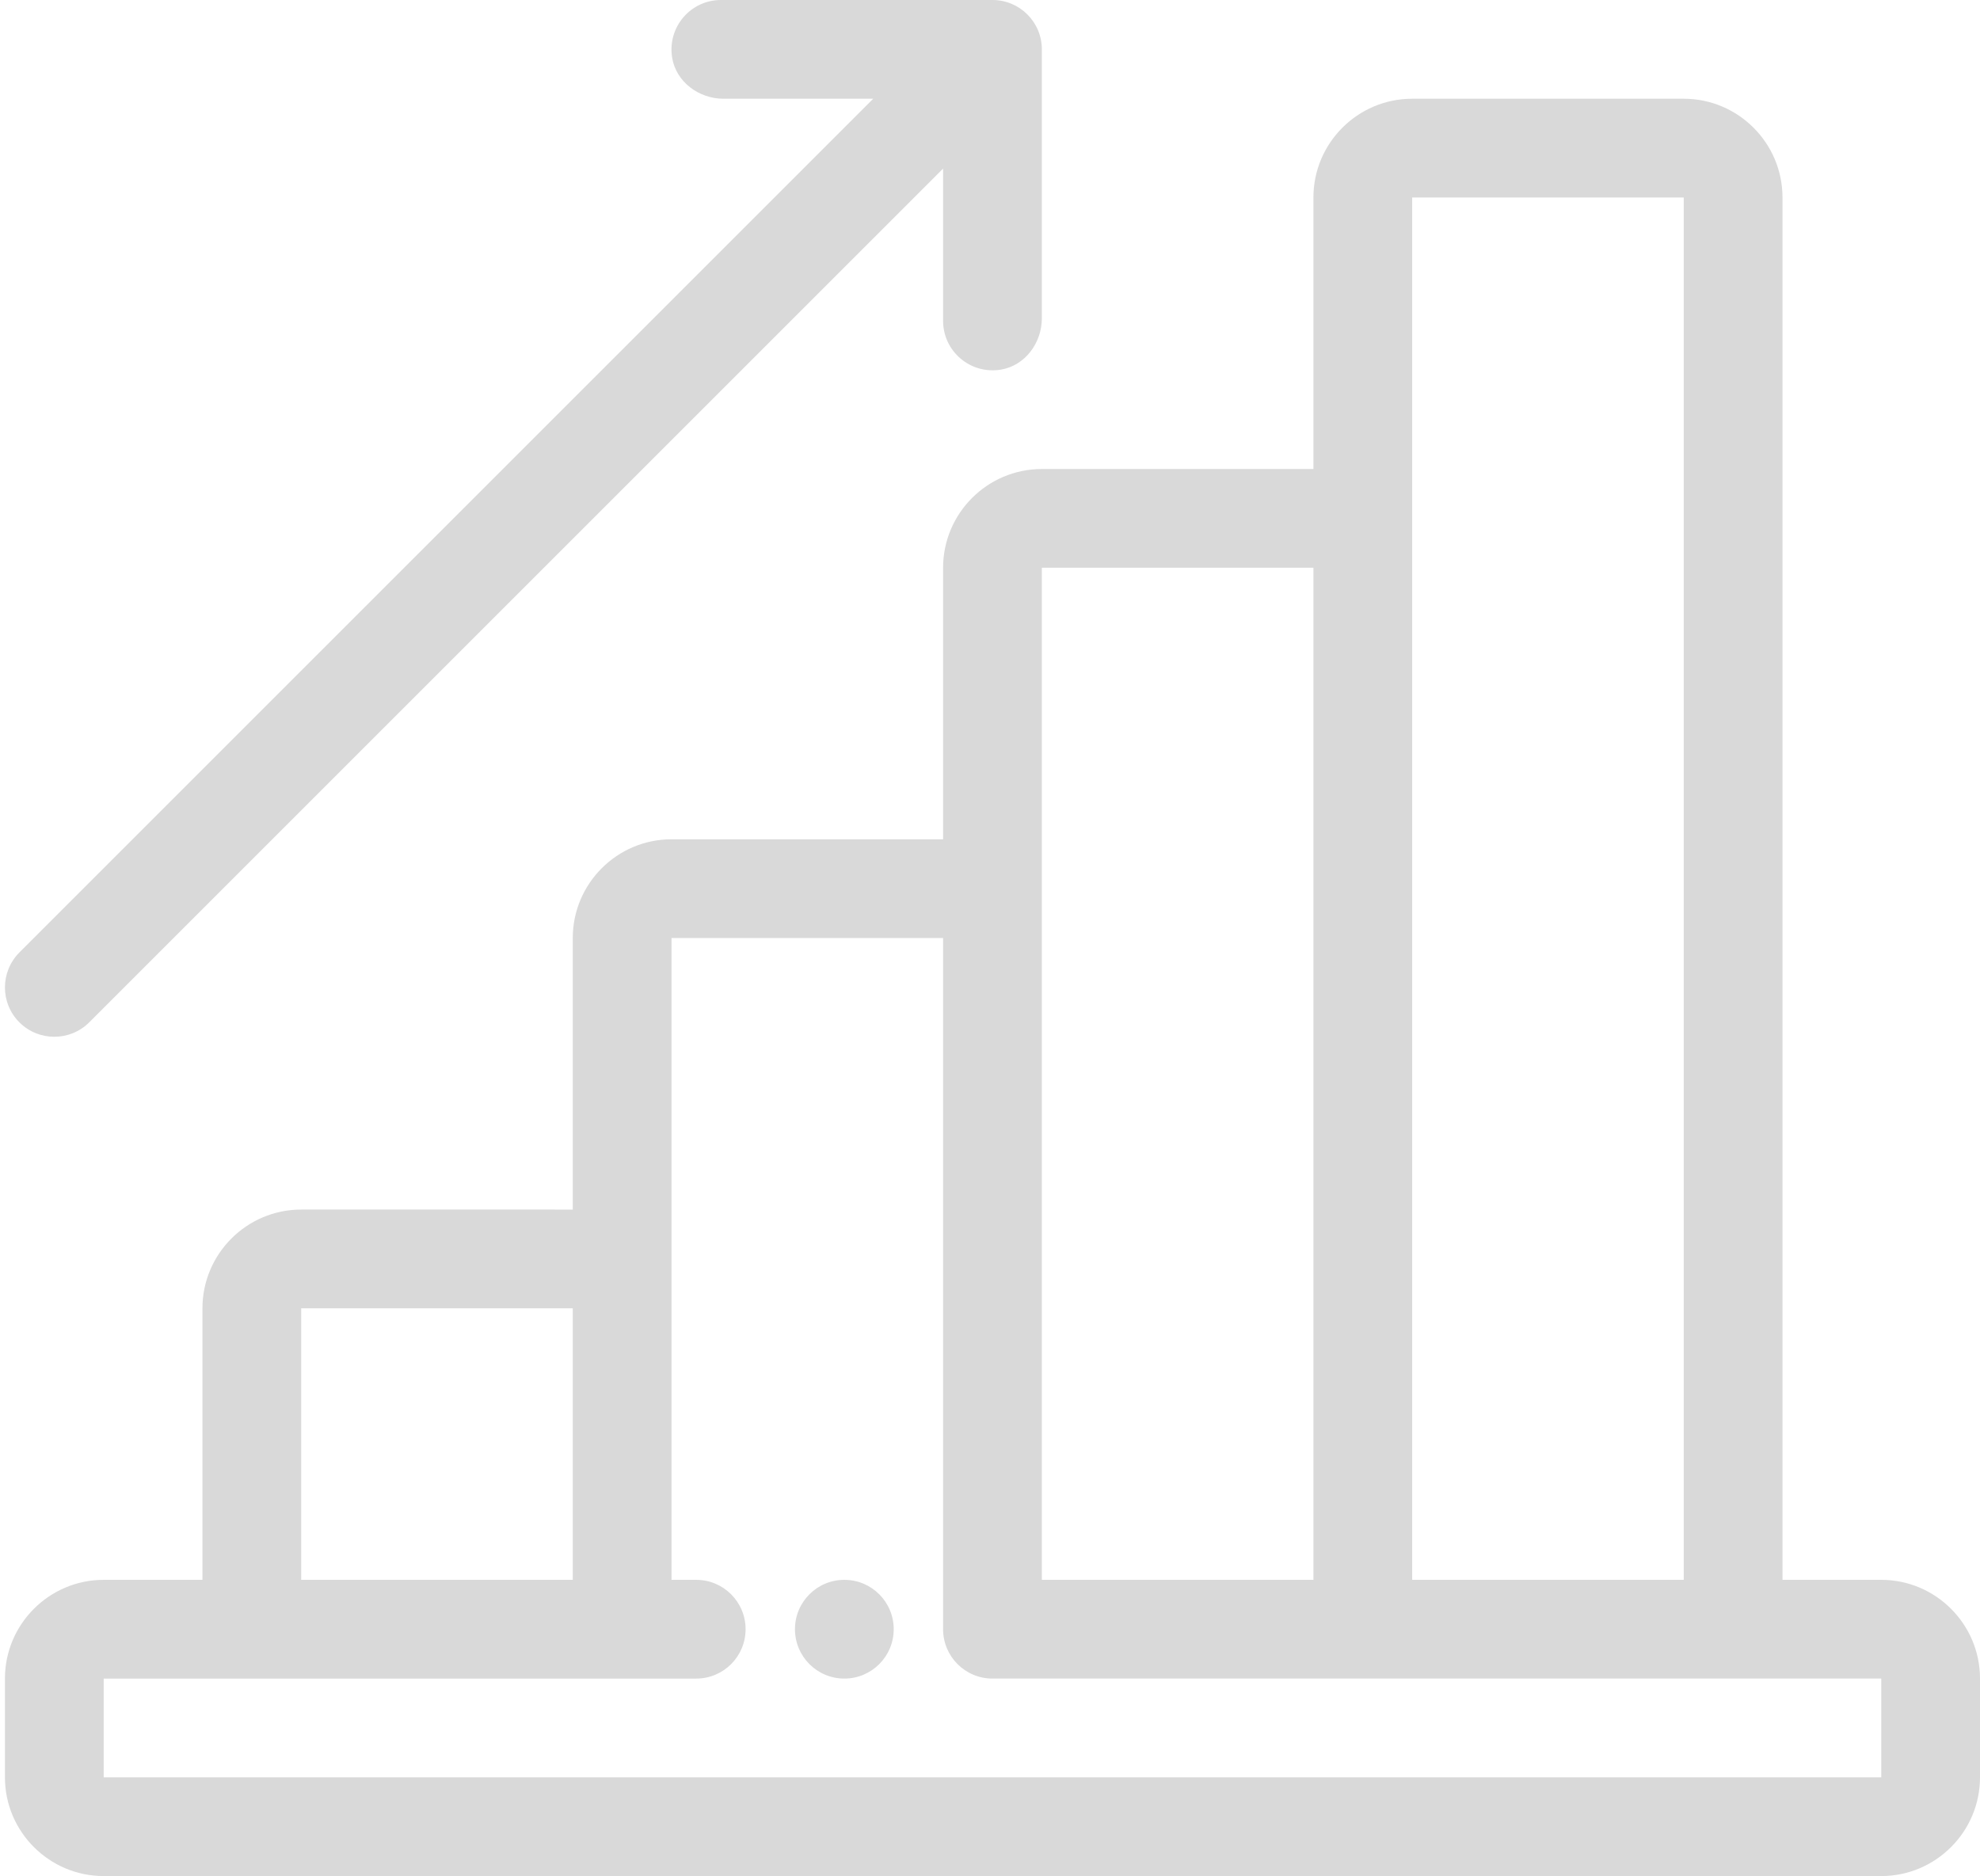 <?xml version="1.0" encoding="UTF-8" standalone="no"?><svg xmlns="http://www.w3.org/2000/svg" xmlns:xlink="http://www.w3.org/1999/xlink" fill="#d9d9d9" height="152" preserveAspectRatio="xMidYMid meet" version="1" viewBox="-0.4 0.0 160.4 152.0" width="160.4" zoomAndPan="magnify"><g id="change1_1"><path d="M152,128h-8V16c0-4.41-3.59-8-8-8h-22c-4.41,0-8,3.59-8,8v22H84c-4.41,0-8,3.59-8,8v22H54c-4.41,0-8,3.59-8,8v22H24 c-4.41,0-8,3.59-8,8v22H8c-4.41,0-8,3.59-8,8v8c0,4.41,3.59,8,8,8h144c4.41,0,8-3.59,8-8v-8C160,131.59,156.41,128,152,128z M114,16 h22v112h-22V16z M84,46h22v82H84V46z M24,106h22v22H24V106z M152,144H8v-8h48c2.21,0,4-1.79,4-4s-1.79-4-4-4h-2V76h22v56 c0,2.21,1.79,4,4,4h72V144z M72,132c0,2.21-1.79,4-4,4s-4-1.79-4-4c0-2.21,1.79-4,4-4S72,129.79,72,132z M1.17,82.83 c-1.56-1.56-1.56-4.09,0-5.66c0,0,0,0,0,0L70.34,8H58.21c-1.99,0-3.84-1.36-4.16-3.33C53.65,2.17,55.57,0,58,0h22c2.21,0,4,1.79,4,4 v21.79c0,1.99-1.36,3.84-3.33,4.16C78.17,30.35,76,28.43,76,26V13.66L6.83,82.83c0,0,0,0,0,0C5.27,84.39,2.73,84.39,1.17,82.83z" fill="inherit"/></g></svg>